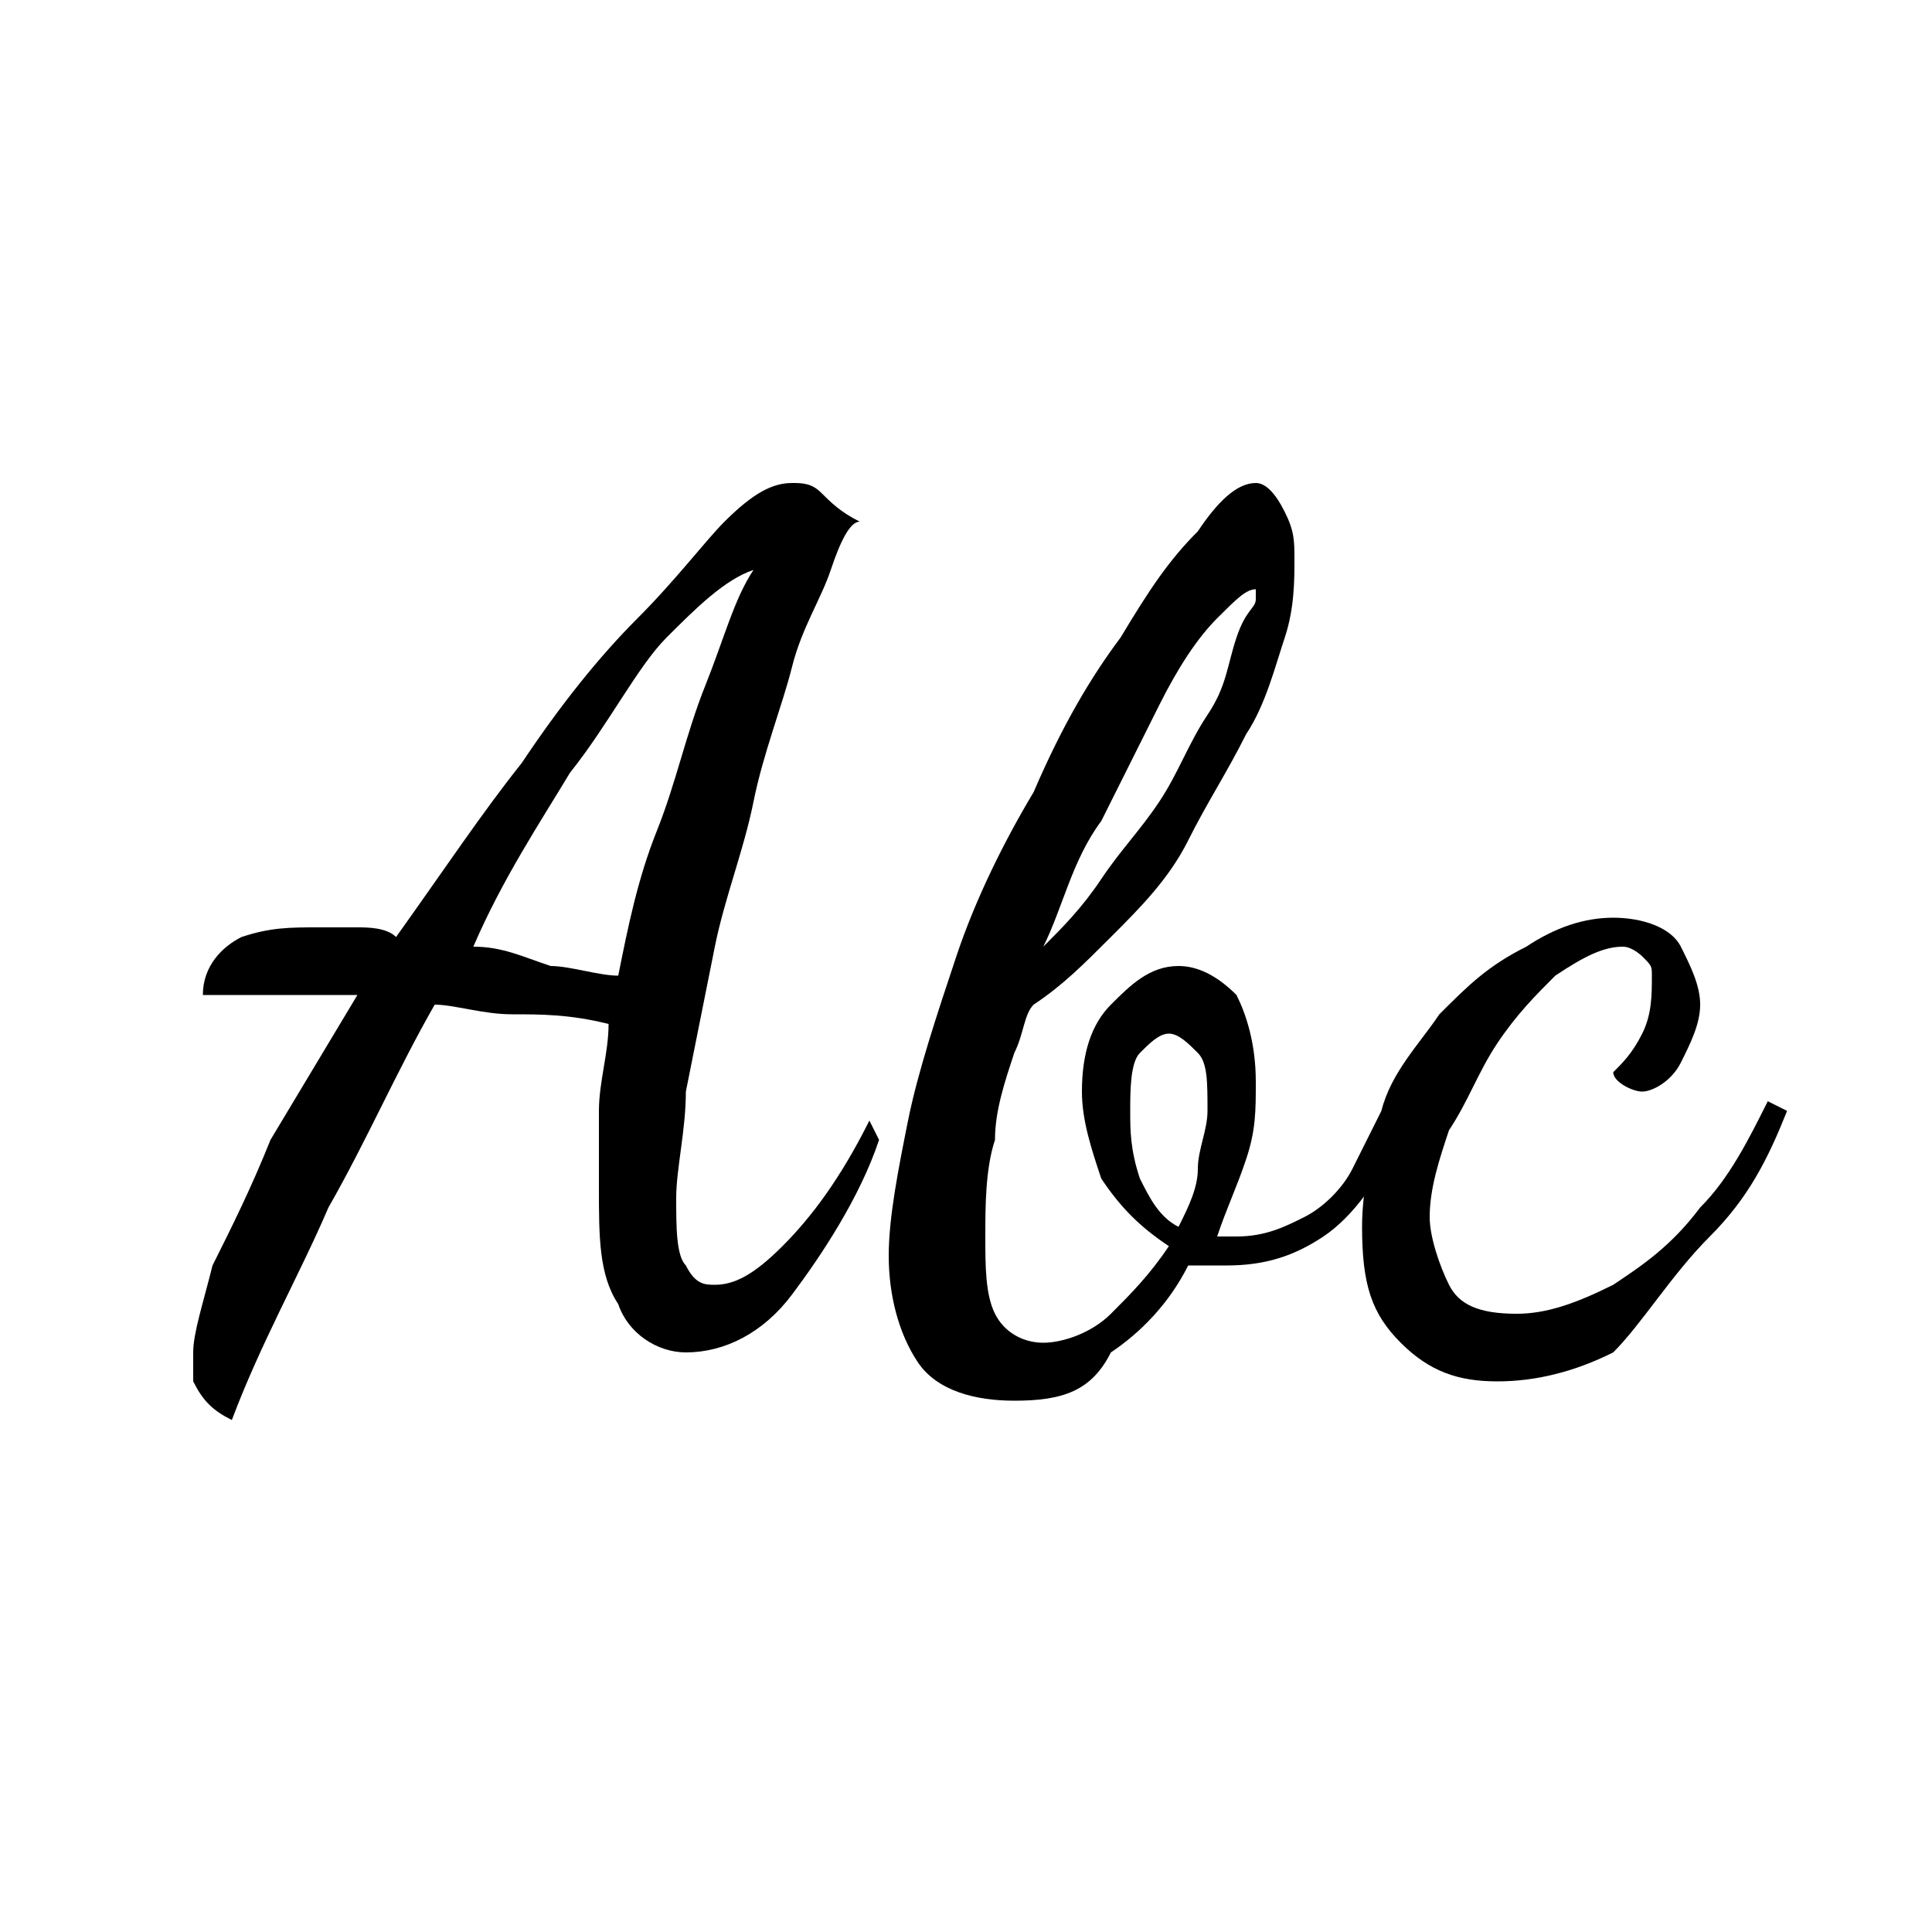 <?xml version="1.0" encoding="utf-8"?>
<!-- Generator: Adobe Illustrator 26.1.0, SVG Export Plug-In . SVG Version: 6.00 Build 0)  -->
<svg version="1.1" id="Layer_1" xmlns="http://www.w3.org/2000/svg" xmlns:xlink="http://www.w3.org/1999/xlink" x="0px" y="0px"
	 width="20px" height="20px" viewBox="0 0 20 20" style="enable-background:new 0 0 20 20;" xml:space="preserve">
<g>
	<g>
		<path d="M2.4,14.7c-0.2-0.1-0.3-0.2-0.4-0.4C2,14.2,2,14.1,2,14c0-0.2,0.1-0.5,0.2-0.9c0.2-0.4,0.4-0.8,0.6-1.3
			c0.3-0.5,0.6-1,0.9-1.5c-0.3,0-0.5,0-0.7,0c-0.2,0-0.4,0-0.7,0H2.1C2.1,10,2.3,9.8,2.5,9.7C2.8,9.6,3,9.6,3.3,9.6
			c0.1,0,0.3,0,0.4,0c0.1,0,0.3,0,0.4,0.1C4.6,9,5,8.4,5.4,7.9c0.4-0.6,0.8-1.1,1.2-1.5C7,6,7.3,5.6,7.5,5.4C7.8,5.1,8,5,8.2,5
			c0.1,0,0.2,0,0.3,0.1c0.1,0.1,0.2,0.2,0.4,0.3C8.8,5.4,8.7,5.6,8.6,5.9s-0.3,0.6-0.4,1C8.1,7.3,7.9,7.8,7.8,8.3
			c-0.1,0.5-0.3,1-0.4,1.5c-0.1,0.5-0.2,1-0.3,1.5C7.1,11.7,7,12.1,7,12.4c0,0.3,0,0.6,0.1,0.7c0.1,0.2,0.2,0.2,0.3,0.2
			c0.2,0,0.4-0.1,0.7-0.4c0.3-0.3,0.6-0.7,0.9-1.3l0.1,0.2c-0.2,0.6-0.6,1.2-0.9,1.6C7.9,13.8,7.5,14,7.1,14c-0.3,0-0.6-0.2-0.7-0.5
			c-0.2-0.3-0.2-0.7-0.2-1.2c0-0.2,0-0.5,0-0.8c0-0.3,0.1-0.6,0.1-0.9c-0.4-0.1-0.7-0.1-1-0.1c-0.3,0-0.6-0.1-0.8-0.1
			c-0.4,0.7-0.7,1.4-1.1,2.1C3.1,13.2,2.7,13.9,2.4,14.7z M6.4,10.1c0.1-0.5,0.2-1,0.4-1.5s0.3-1,0.5-1.5c0.2-0.5,0.3-0.9,0.5-1.2
			C7.5,6,7.2,6.3,6.9,6.6S6.3,7.5,5.9,8C5.6,8.5,5.2,9.1,4.9,9.8c0.3,0,0.5,0.1,0.8,0.2C5.9,10,6.2,10.1,6.4,10.1z"/>
		<path d="M10.5,14.5c-0.4,0-0.8-0.1-1-0.4c-0.2-0.3-0.3-0.7-0.3-1.1c0-0.4,0.1-0.9,0.2-1.4s0.3-1.1,0.5-1.7
			c0.2-0.6,0.5-1.2,0.8-1.7C11,7.5,11.3,7,11.6,6.6c0.3-0.5,0.5-0.8,0.8-1.1C12.6,5.2,12.8,5,13,5c0.1,0,0.2,0.1,0.3,0.3
			c0.1,0.2,0.1,0.3,0.1,0.5c0,0.2,0,0.5-0.1,0.8c-0.1,0.3-0.2,0.7-0.4,1c-0.2,0.4-0.4,0.7-0.6,1.1s-0.5,0.7-0.8,1s-0.5,0.5-0.8,0.7
			c-0.1,0.1-0.1,0.3-0.2,0.5c-0.1,0.3-0.2,0.6-0.2,0.9c-0.1,0.3-0.1,0.7-0.1,1c0,0.3,0,0.6,0.1,0.8c0.1,0.2,0.3,0.3,0.5,0.3
			c0.2,0,0.5-0.1,0.7-0.3c0.2-0.2,0.4-0.4,0.6-0.7c-0.3-0.2-0.5-0.4-0.7-0.7c-0.1-0.3-0.2-0.6-0.2-0.9c0-0.4,0.1-0.7,0.3-0.9
			c0.2-0.2,0.4-0.4,0.7-0.4c0.2,0,0.4,0.1,0.6,0.3c0.1,0.2,0.2,0.5,0.2,0.9c0,0.3,0,0.5-0.1,0.8c-0.1,0.3-0.2,0.5-0.3,0.8
			c0,0,0.1,0,0.1,0c0,0,0.1,0,0.1,0c0.3,0,0.5-0.1,0.7-0.2c0.2-0.1,0.4-0.3,0.5-0.5s0.2-0.4,0.3-0.6l0.2,0.2
			c-0.2,0.5-0.5,0.9-0.8,1.1c-0.3,0.2-0.6,0.3-1,0.3c-0.1,0-0.1,0-0.2,0c-0.1,0-0.1,0-0.2,0c-0.2,0.4-0.5,0.7-0.8,0.9
			C11.3,14.4,11,14.5,10.5,14.5z M10.8,9.8c0.2-0.2,0.4-0.4,0.6-0.7c0.2-0.3,0.4-0.5,0.6-0.8c0.2-0.3,0.3-0.6,0.5-0.9
			s0.2-0.5,0.3-0.8S13,6.3,13,6.2c0,0,0-0.1,0-0.1c0,0,0,0,0,0c-0.1,0-0.2,0.1-0.4,0.3c-0.2,0.2-0.4,0.5-0.6,0.9
			c-0.2,0.4-0.4,0.8-0.6,1.2C11.1,8.9,11,9.4,10.8,9.8z M12.2,12.7c0.1-0.2,0.2-0.4,0.2-0.6c0-0.2,0.1-0.4,0.1-0.6
			c0-0.3,0-0.5-0.1-0.6s-0.2-0.2-0.3-0.2c-0.1,0-0.2,0.1-0.3,0.2s-0.1,0.4-0.1,0.6c0,0.2,0,0.4,0.1,0.7C11.9,12.4,12,12.6,12.2,12.7
			z"/>
		<path d="M15.5,14.3c-0.4,0-0.7-0.1-1-0.4c-0.3-0.3-0.4-0.6-0.4-1.2c0-0.4,0.1-0.8,0.2-1.2s0.4-0.7,0.6-1c0.3-0.3,0.5-0.5,0.9-0.7
			c0.3-0.2,0.6-0.3,0.9-0.3c0.3,0,0.6,0.1,0.7,0.3s0.2,0.4,0.2,0.6c0,0.2-0.1,0.4-0.2,0.6c-0.1,0.2-0.3,0.3-0.4,0.3
			c-0.1,0-0.3-0.1-0.3-0.2c0.1-0.1,0.2-0.2,0.3-0.4c0.1-0.2,0.1-0.4,0.1-0.6c0-0.1,0-0.1-0.1-0.2c0,0-0.1-0.1-0.2-0.1
			c-0.2,0-0.4,0.1-0.7,0.3c-0.2,0.2-0.4,0.4-0.6,0.7c-0.2,0.3-0.3,0.6-0.5,0.9c-0.1,0.3-0.2,0.6-0.2,0.9c0,0.2,0.1,0.5,0.2,0.7
			c0.1,0.2,0.3,0.3,0.7,0.3c0.3,0,0.6-0.1,1-0.3c0.3-0.2,0.6-0.4,0.9-0.8c0.3-0.3,0.5-0.7,0.7-1.1l0.2,0.1c-0.2,0.5-0.4,0.9-0.8,1.3
			S17,13.7,16.7,14C16.3,14.2,15.9,14.3,15.5,14.3z"/>
	</g>
</g>
</svg>

